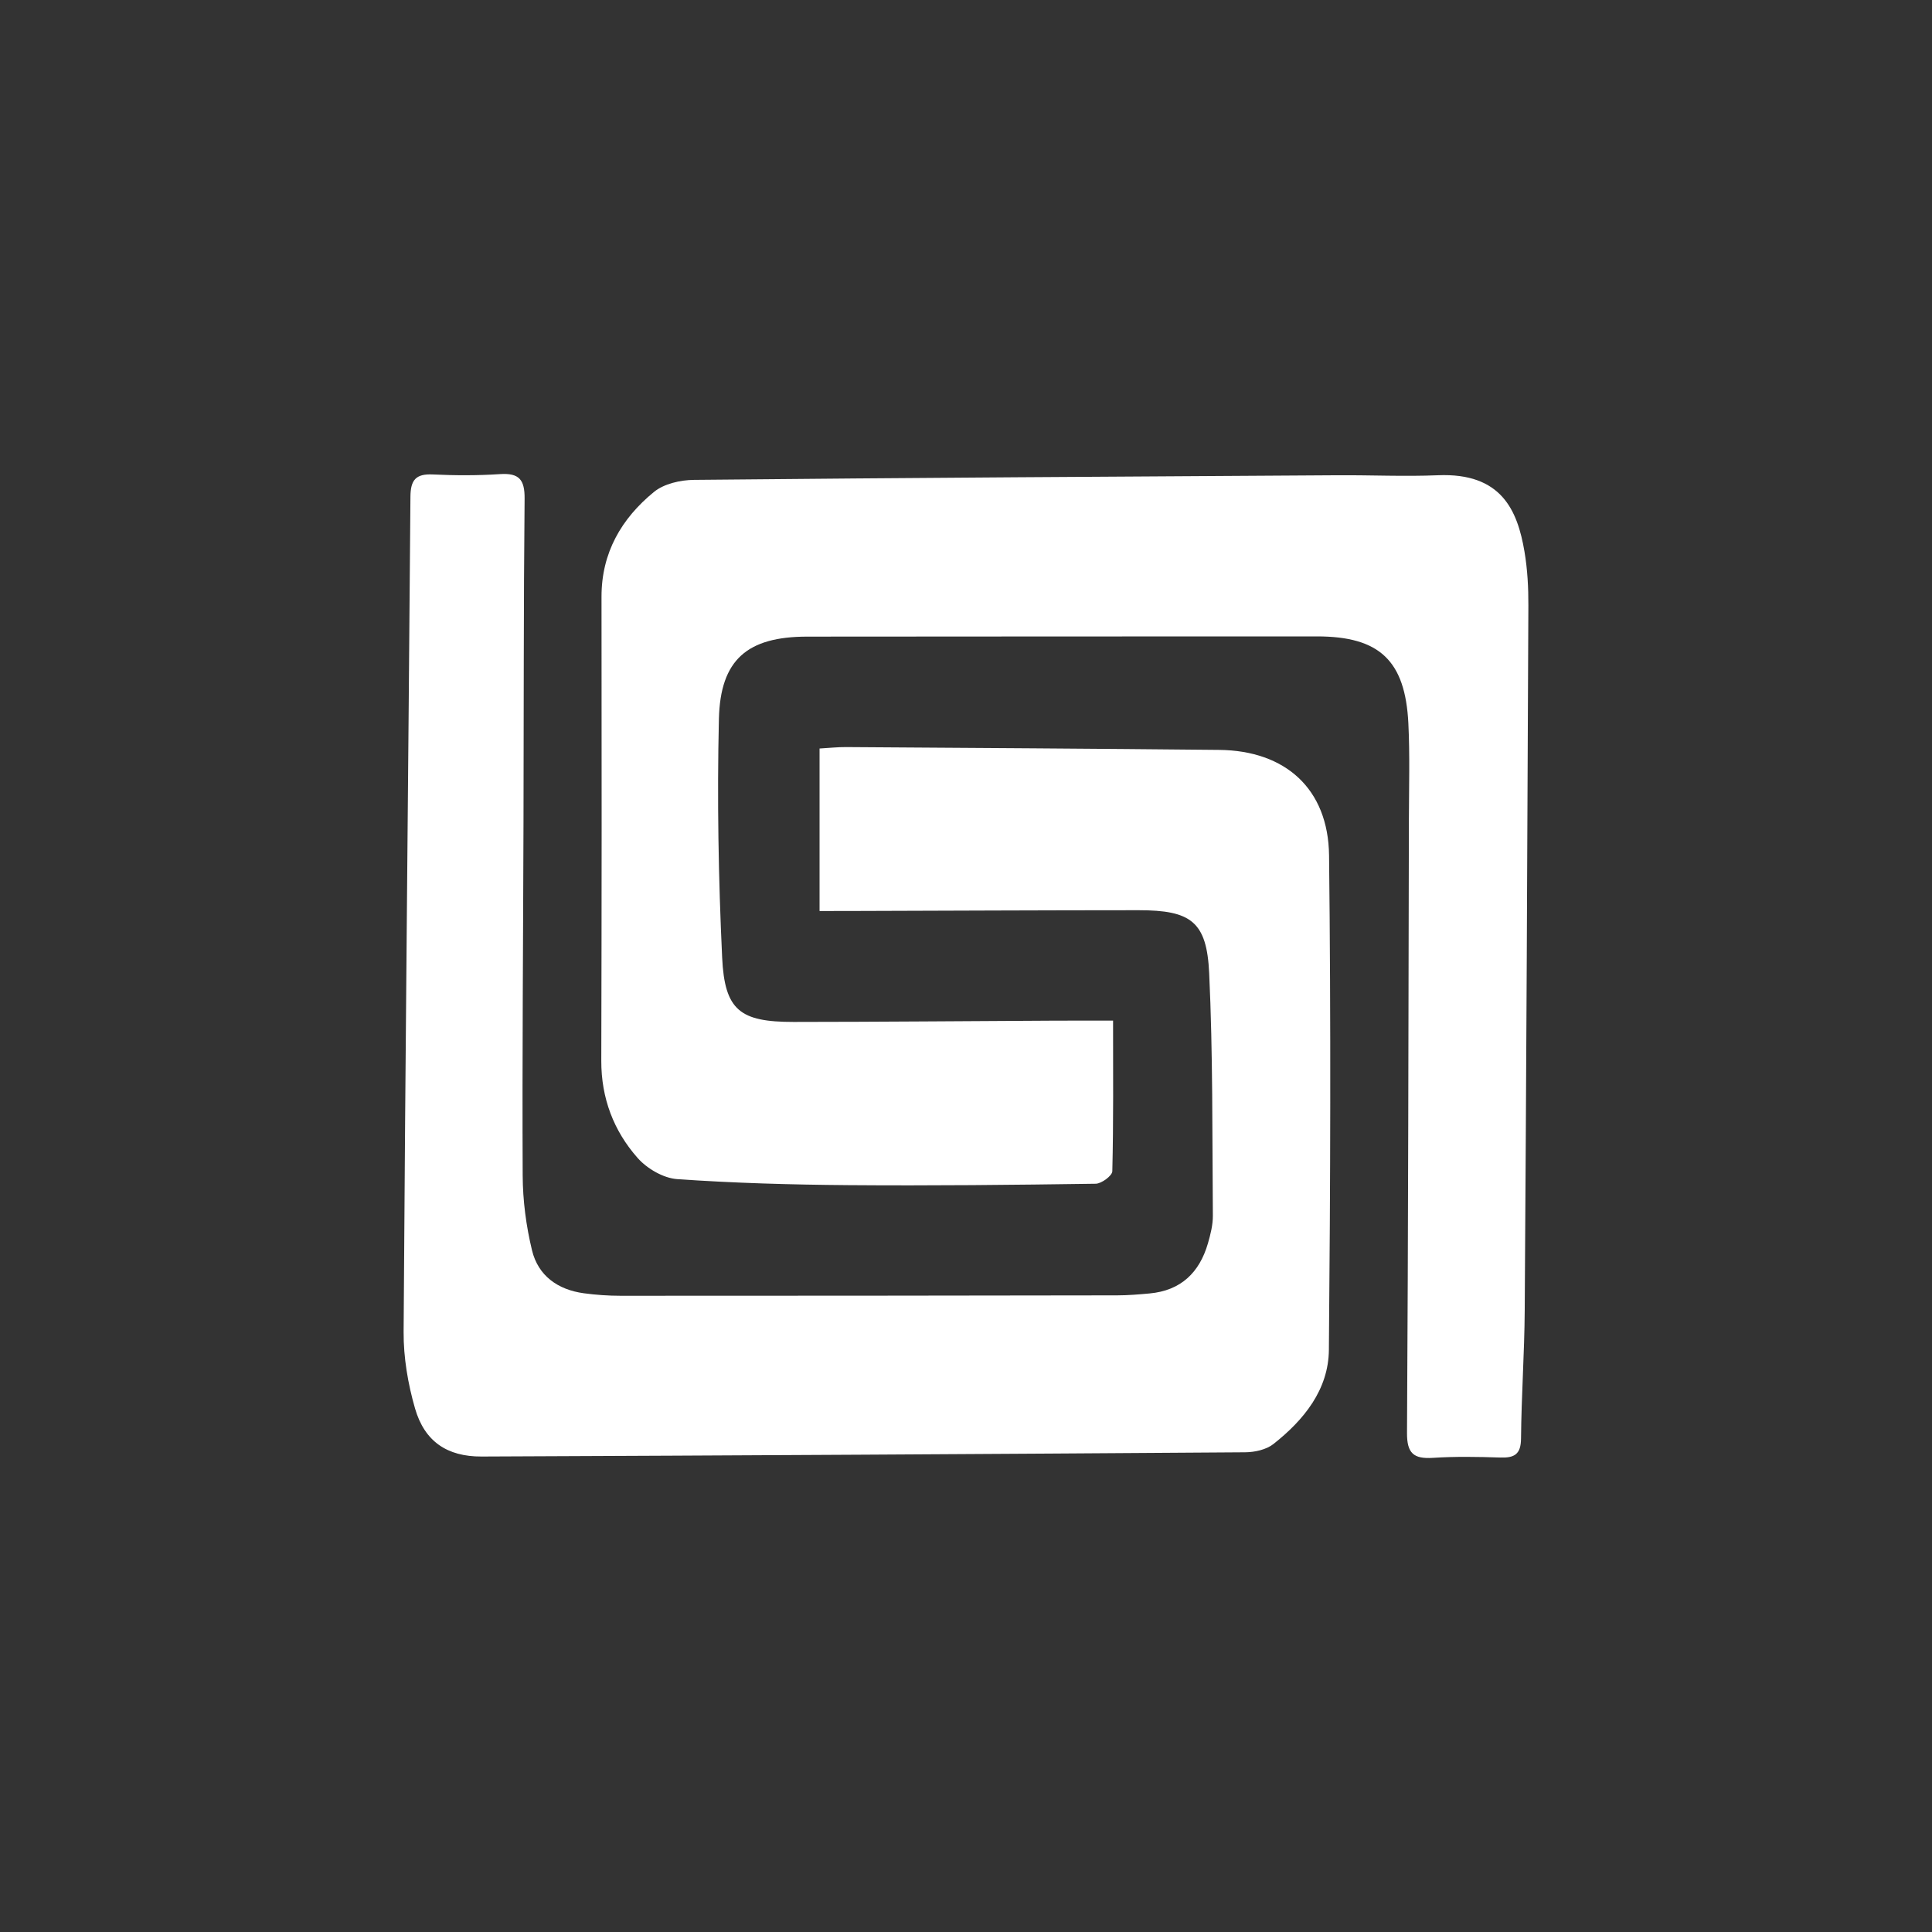 <svg xmlns="http://www.w3.org/2000/svg" xmlns:xlink="http://www.w3.org/1999/xlink" id="Capa_1" x="0px" y="0px" width="250px" height="250px" viewBox="0 0 250 250" xml:space="preserve"><rect x="0" y="0" width="250" height="250" fill="#333333" stroke="none"/><g>	<path fill="#FFFFFF" d="M106.051,117.885V96.857c1.238-0.07,2.34-0.194,3.443-0.186c16.092,0.107,32.182,0.203,48.273,0.366  c8.566,0.087,14.111,5.037,14.213,13.658c0.244,21.322,0.174,42.65-0.023,63.974c-0.047,5.161-3.238,9.083-7.178,12.189  c-0.934,0.735-2.428,1.06-3.67,1.068c-32.932,0.23-65.865,0.413-98.799,0.548c-4.447,0.02-7.369-1.944-8.604-6.217  c-0.92-3.189-1.5-6.606-1.479-9.918c0.221-36.019,0.607-72.038,0.883-108.056c0.016-2.187,0.701-2.992,2.9-2.888  c2.895,0.137,5.809,0.146,8.697-0.045c2.479-0.164,3.201,0.724,3.176,3.194c-0.137,13.94-0.1,27.883-0.143,41.823  c-0.043,15.251-0.176,30.502-0.105,45.753c0.014,3.232,0.447,6.529,1.207,9.671c0.797,3.29,3.338,5.099,6.701,5.556  c1.568,0.212,3.164,0.325,4.748,0.325c21.424,0.003,42.848-0.018,64.273-0.053c1.398-0.002,2.801-0.12,4.195-0.248  c4.039-0.371,6.449-2.695,7.545-6.477c0.336-1.161,0.646-2.388,0.639-3.581c-0.086-10.47,0.014-20.95-0.477-31.403  c-0.313-6.661-2.361-8.13-9.143-8.129c-12.439,0.004-24.883,0.064-37.324,0.1C108.797,117.888,107.59,117.885,106.051,117.885"></path>	<path fill="#FFFFFF" d="M144.031,132.07c0,6.785,0.059,13.141-0.098,19.489c-0.014,0.58-1.395,1.605-2.152,1.616  c-10.664,0.154-21.332,0.265-31.998,0.182c-7.387-0.058-14.785-0.263-22.152-0.778c-1.787-0.125-3.896-1.355-5.117-2.733  c-3.109-3.513-4.719-7.756-4.707-12.579c0.051-20.017,0.059-40.033,0.029-60.051c-0.006-5.693,2.58-10.115,6.785-13.558  c1.297-1.062,3.416-1.545,5.168-1.562c27.787-0.272,55.574-0.429,83.363-0.599c4.305-0.026,8.615,0.18,12.912,0  c8.217-0.342,10.297,4.525,11.203,9.878c0.389,2.293,0.514,4.657,0.504,6.987c-0.123,30.41-0.271,60.818-0.473,91.228  c-0.037,5.519-0.43,11.033-0.477,16.552c-0.016,2.062-0.867,2.522-2.693,2.461c-2.896-0.095-5.811-0.147-8.699,0.041  c-2.5,0.162-3.381-0.572-3.363-3.242c0.158-26.479,0.188-52.96,0.244-79.44c0.01-4.117,0.133-8.24-0.068-12.348  c-0.398-8.152-3.75-11.265-11.824-11.264c-21.986,0.005-43.973,0.008-65.961,0.028c-7.721,0.008-11.254,2.94-11.432,10.669  c-0.238,10.275-0.063,20.577,0.42,30.844c0.32,6.855,2.318,8.351,9.242,8.346c11.227-0.007,22.451-0.109,33.676-0.165  C138.777,132.061,141.191,132.07,144.031,132.07"></path></g></svg>